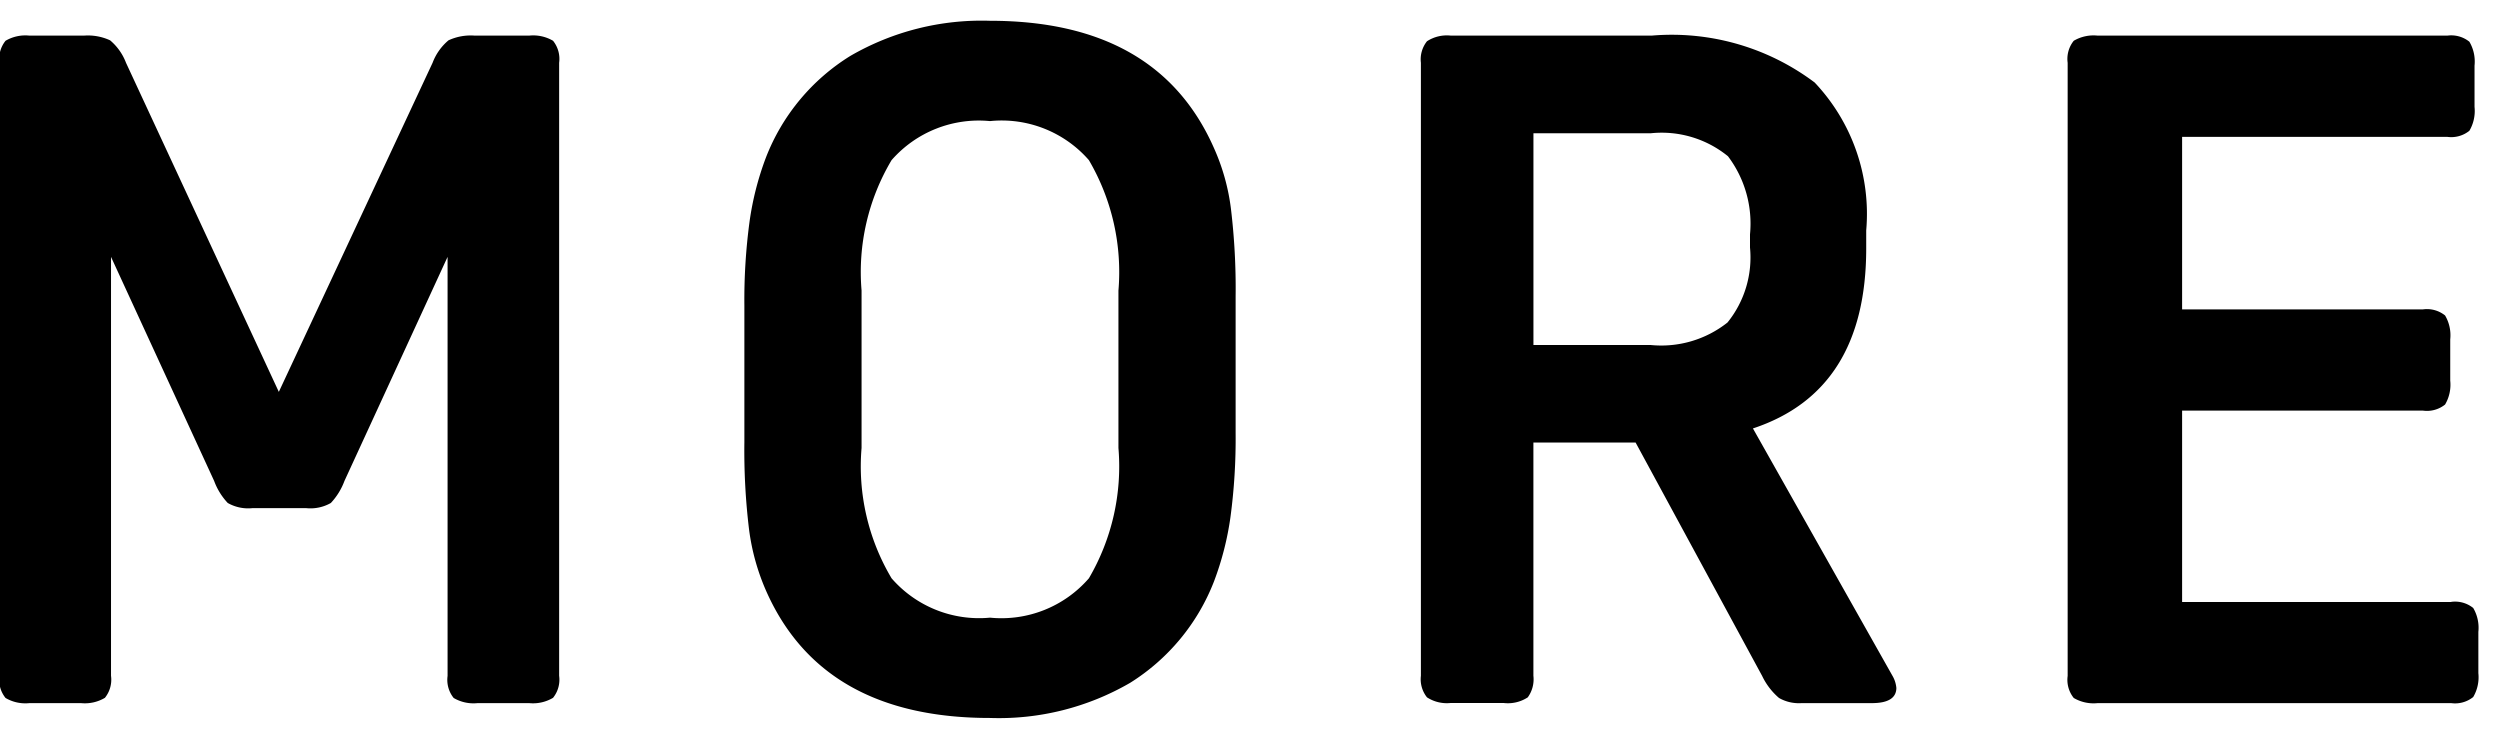 <svg xmlns="http://www.w3.org/2000/svg" width="64" height="19" viewBox="0 0 64 19">
  <defs>
    <style>
      .cls-1 {
        fill-rule: evenodd;
      }
    </style>
  </defs>
  <path id="MORE" class="cls-1" d="M62.75,15.408a0.742,0.742,0,0,1,.564.156,1,1,0,0,1,.132.612v1.056a1,1,0,0,1-.132.612A0.74,0.74,0,0,1,62.75,18H53.7a1,1,0,0,1-.612-0.132,0.74,0.74,0,0,1-.156-0.564V1.608a0.741,0.741,0,0,1,.156-0.564A1,1,0,0,1,53.7.912h8.952a0.742,0.742,0,0,1,.564.156,1,1,0,0,1,.132.612V2.736a1,1,0,0,1-.132.612,0.741,0.741,0,0,1-.564.156H55.862V7.92H62.03a0.742,0.742,0,0,1,.564.156,1,1,0,0,1,.132.612V9.744a1,1,0,0,1-.132.612,0.741,0.741,0,0,1-.564.156H55.862v4.9H62.75ZM47.919,18h-1.8a1.021,1.021,0,0,1-.576-0.132,1.7,1.7,0,0,1-.432-0.564l-3.24-5.976H39.255V17.3a0.788,0.788,0,0,1-.144.552,0.93,0.93,0,0,1-.624.144H37.143a0.934,0.934,0,0,1-.612-0.144,0.744,0.744,0,0,1-.156-0.552V1.608a0.745,0.745,0,0,1,.156-0.552A0.934,0.934,0,0,1,37.143.912h5.136a6.085,6.085,0,0,1,4.176,1.2A4.892,4.892,0,0,1,47.775,5.9V6.36q0,3.648-2.9,4.608L48.447,17.3a0.752,0.752,0,0,1,.1.312Q48.543,18,47.919,18ZM44.8,6a2.859,2.859,0,0,0-.564-2,2.687,2.687,0,0,0-1.98-.588h-3V8.832h3a2.729,2.729,0,0,0,1.968-.576,2.649,2.649,0,0,0,.576-1.92V6ZM31.08,14.88a5.34,5.34,0,0,1-2.148,2.6,6.691,6.691,0,0,1-3.588.9q-4.3,0-5.736-3.264a5.713,5.713,0,0,1-.432-1.56,16.765,16.765,0,0,1-.12-2.232v-3.5a15.039,15.039,0,0,1,.132-2.148,7.586,7.586,0,0,1,.42-1.644,5.318,5.318,0,0,1,2.16-2.6,6.7,6.7,0,0,1,3.576-.9q4.3,0,5.736,3.264a5.427,5.427,0,0,1,.432,1.548,17.12,17.12,0,0,1,.12,2.244v3.5a15.094,15.094,0,0,1-.132,2.148A7.6,7.6,0,0,1,31.08,14.88ZM28.632,7.44A5.669,5.669,0,0,0,27.876,4.1,2.963,2.963,0,0,0,25.344,3.1,2.968,2.968,0,0,0,22.824,4.1a5.6,5.6,0,0,0-.768,3.336v4.032a5.6,5.6,0,0,0,.768,3.336,2.968,2.968,0,0,0,2.52,1.008,2.963,2.963,0,0,0,2.532-1.008,5.668,5.668,0,0,0,.756-3.336V7.44ZM13.546,18h-1.32a1,1,0,0,1-.612-0.132,0.74,0.74,0,0,1-.156-0.564V6.576l-2.64,5.736a1.678,1.678,0,0,1-.348.564,1.054,1.054,0,0,1-.636.132H6.466a1.053,1.053,0,0,1-.636-0.132,1.666,1.666,0,0,1-.348-0.564L2.842,6.576V17.3a0.742,0.742,0,0,1-.156.564A1,1,0,0,1,2.074,18H0.754a1,1,0,0,1-.612-0.132A0.74,0.74,0,0,1-.014,17.3V1.608A0.741,0.741,0,0,1,.142,1.044,1,1,0,0,1,.754.912H2.146a1.355,1.355,0,0,1,.672.12,1.4,1.4,0,0,1,.408.576l3.912,8.424,3.936-8.424a1.392,1.392,0,0,1,.408-0.576,1.352,1.352,0,0,1,.672-0.12h1.392a1,1,0,0,1,.612.132,0.742,0.742,0,0,1,.156.564V17.3a0.742,0.742,0,0,1-.156.564A1,1,0,0,1,13.546,18Z"/>
</svg>
